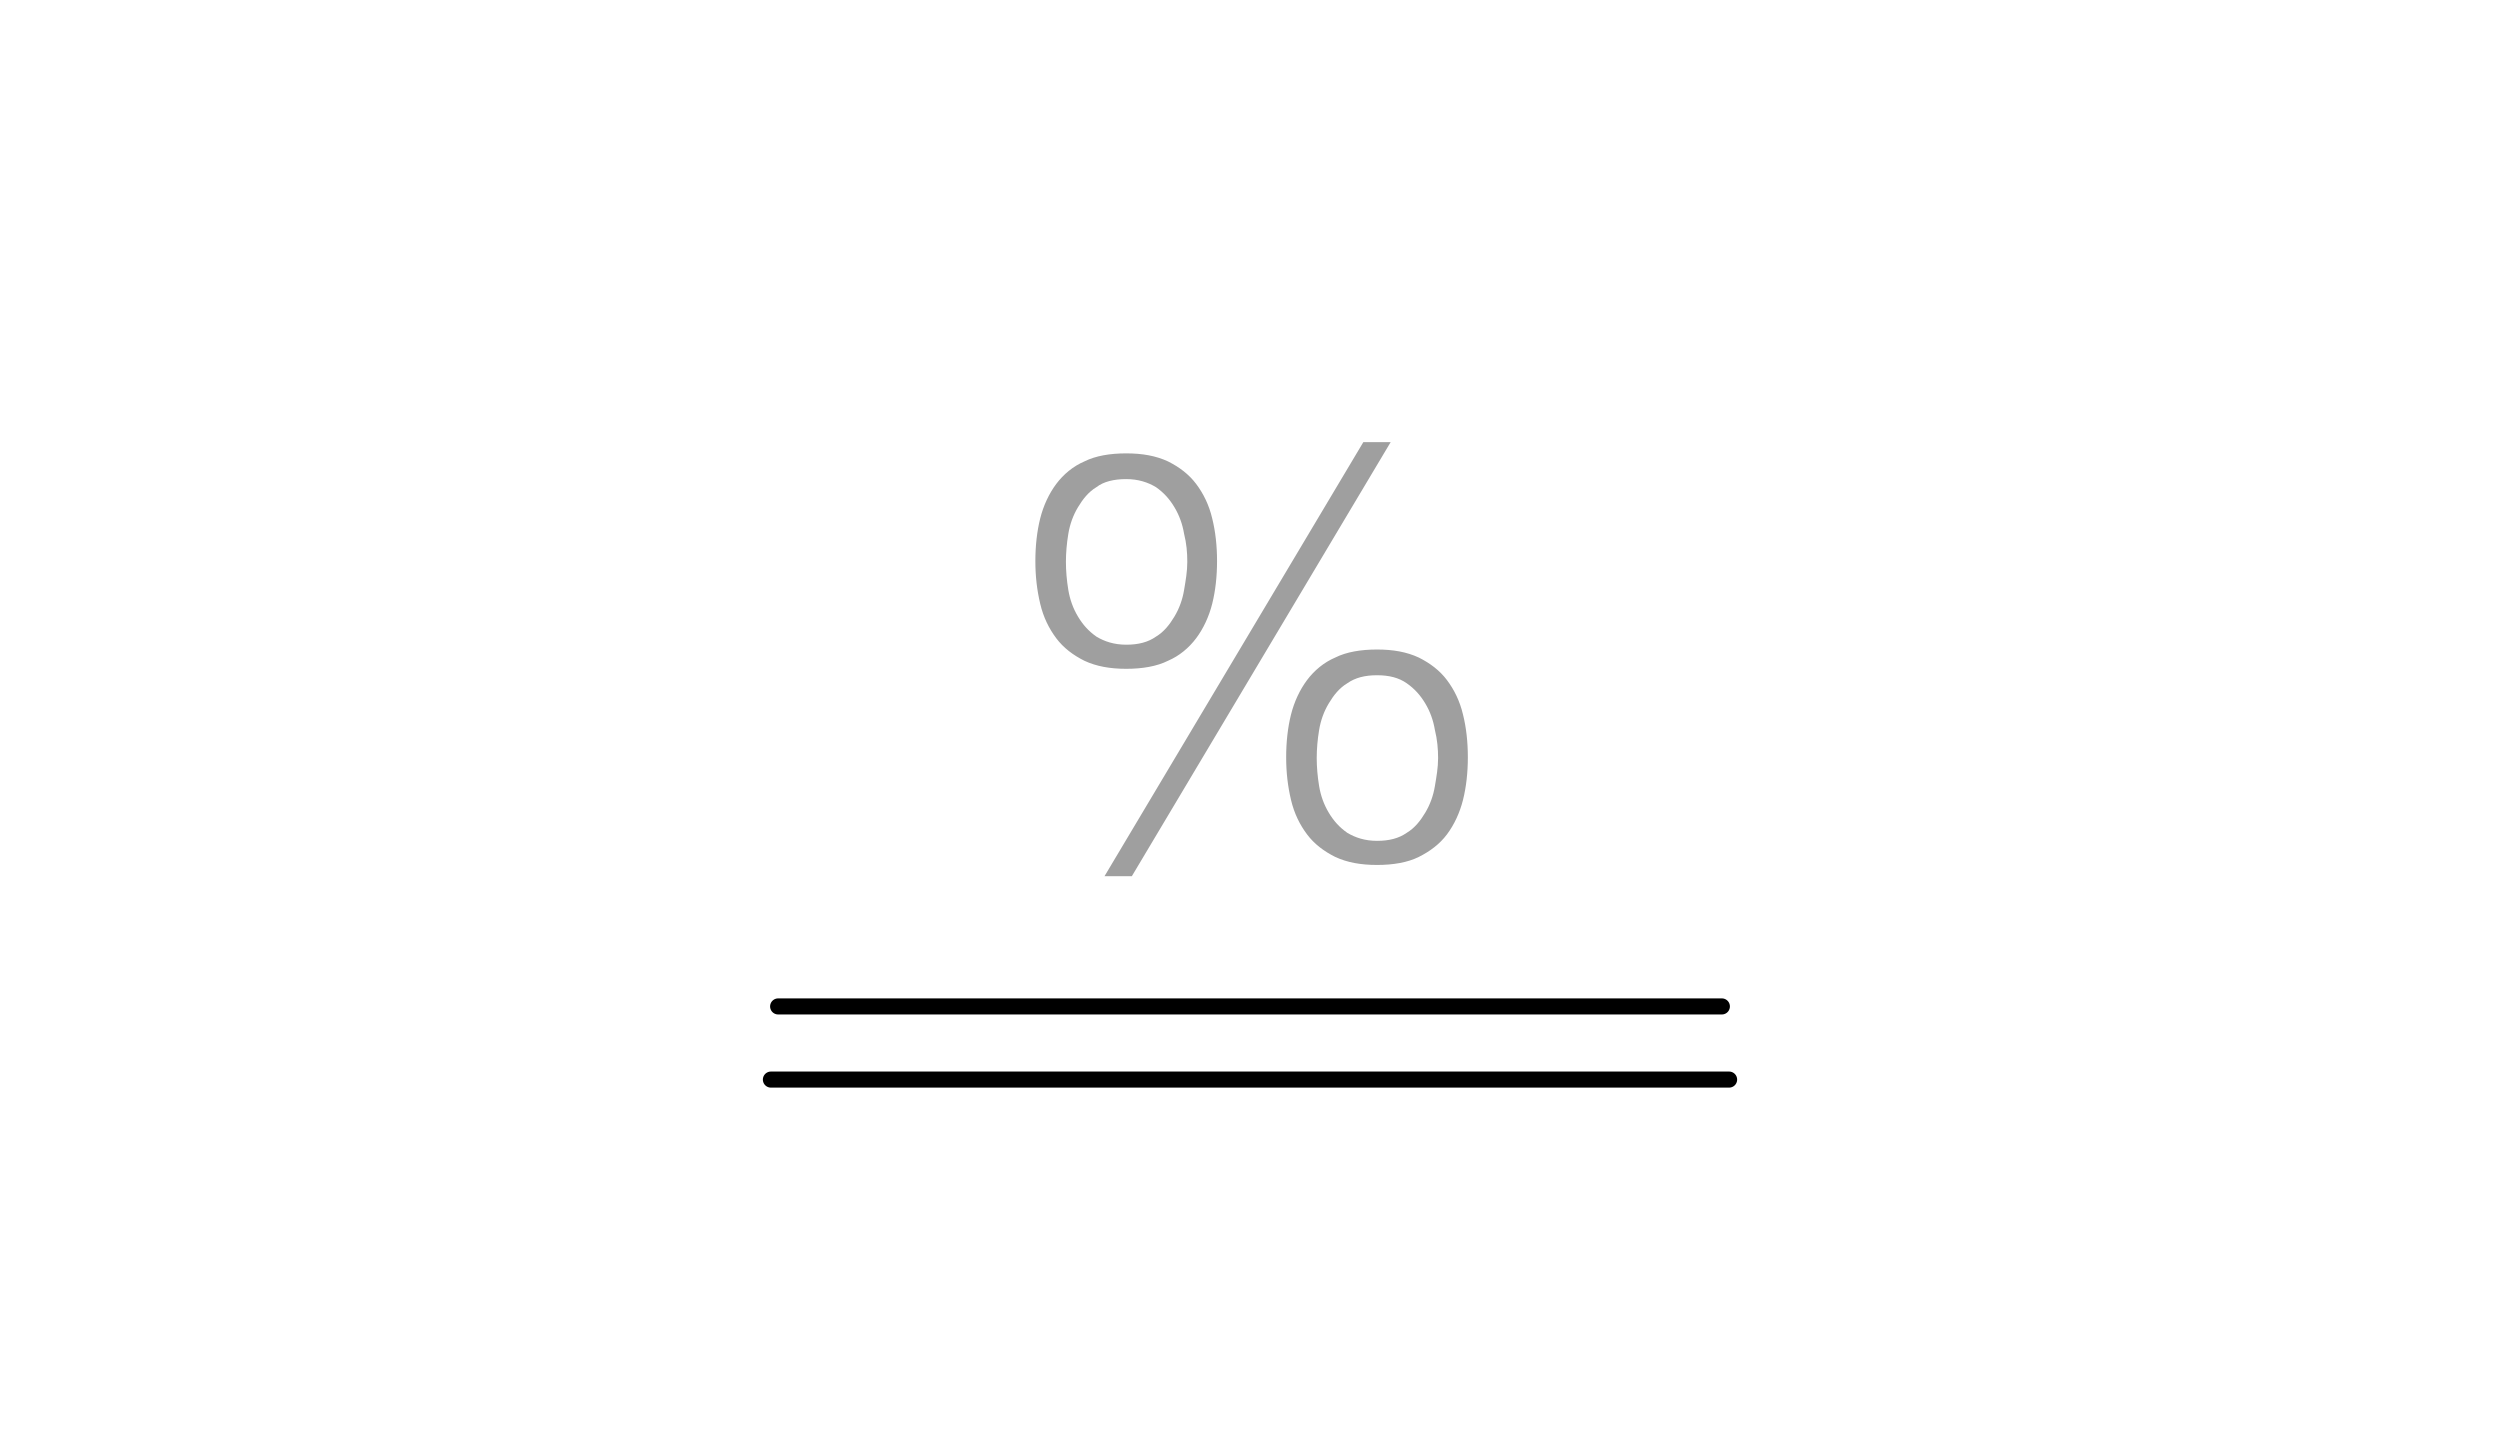 <svg version="1.1" id="Base_Rate" xmlns="http://www.w3.org/2000/svg" xmlns:xlink="http://www.w3.org/1999/xlink" x="0px" y="0px" viewBox="0 0 311 180" enable-background="new 0 0 311 180" xml:space="preserve">
<g>
	<g>
		<path fill="#9F9F9F" d="M145.3,57.4c1.4,0.7,2.6,1.6,3.5,2.8c0.9,1.2,1.6,2.6,2,4.3c0.4,1.6,0.6,3.4,0.6,5.3
			c0,1.9-0.2,3.7-0.6,5.3s-1.1,3.1-2,4.3c-0.9,1.2-2.1,2.2-3.5,2.8c-1.4,0.7-3.2,1-5.2,1s-3.7-0.3-5.2-1c-1.4-0.7-2.6-1.6-3.5-2.8
			c-0.9-1.2-1.6-2.6-2-4.3s-0.6-3.4-0.6-5.3c0-1.9,0.2-3.7,0.6-5.3c0.4-1.6,1.1-3.1,2-4.3c0.9-1.2,2.1-2.2,3.5-2.8
			c1.4-0.7,3.2-1,5.2-1S143.8,56.7,145.3,57.4z M136.4,60.6c-1,0.6-1.7,1.5-2.3,2.5c-0.6,1-1,2.1-1.2,3.3c-0.2,1.2-0.3,2.4-0.3,3.5
			s0.1,2.3,0.3,3.5c0.2,1.2,0.6,2.3,1.2,3.3c0.6,1,1.3,1.8,2.3,2.5c1,0.6,2.2,1,3.7,1c1.5,0,2.7-0.3,3.7-1c1-0.6,1.7-1.5,2.3-2.5
			c0.6-1,1-2.1,1.2-3.3c0.2-1.2,0.4-2.3,0.4-3.5s-0.1-2.3-0.4-3.5c-0.2-1.2-0.6-2.3-1.2-3.3c-0.6-1-1.3-1.8-2.3-2.5
			c-1-0.6-2.2-1-3.7-1C138.6,59.6,137.3,59.9,136.4,60.6z M173,55L140.8,109h-3.4L169.6,55H173z M176.5,81.8
			c1.4,0.7,2.6,1.6,3.5,2.8c0.9,1.2,1.6,2.6,2,4.3c0.4,1.6,0.6,3.4,0.6,5.3c0,1.9-0.2,3.7-0.6,5.3s-1.1,3.1-2,4.3
			c-0.9,1.2-2.1,2.1-3.5,2.8c-1.4,0.7-3.2,1-5.2,1s-3.7-0.3-5.2-1c-1.4-0.7-2.6-1.6-3.5-2.8c-0.9-1.2-1.6-2.6-2-4.3
			s-0.6-3.4-0.6-5.3c0-1.9,0.2-3.7,0.6-5.3c0.4-1.6,1.1-3.1,2-4.3c0.9-1.2,2.1-2.2,3.5-2.8c1.4-0.7,3.2-1,5.2-1S175,81.1,176.5,81.8
			z M167.6,85c-1,0.6-1.7,1.5-2.3,2.5c-0.6,1-1,2.1-1.2,3.3c-0.2,1.2-0.3,2.4-0.3,3.5c0,1.1,0.1,2.3,0.3,3.5
			c0.2,1.2,0.6,2.3,1.2,3.3c0.6,1,1.3,1.8,2.3,2.5c1,0.6,2.2,1,3.7,1c1.5,0,2.7-0.3,3.7-1c1-0.6,1.7-1.5,2.3-2.5s1-2.1,1.2-3.3
			c0.2-1.2,0.4-2.3,0.4-3.5c0-1.1-0.1-2.3-0.4-3.5c-0.2-1.2-0.6-2.3-1.2-3.3c-0.6-1-1.3-1.8-2.3-2.5s-2.2-1-3.7-1
			C169.8,84,168.6,84.3,167.6,85z"></path>
	</g>
	
		<line fill="none" stroke="#000000" stroke-width="2" stroke-linecap="round" stroke-miterlimit="10" x1="96.8" y1="125.2" x2="214.2" y2="125.2"></line>
	
		<line fill="none" stroke="#000000" stroke-width="2" stroke-linecap="round" stroke-miterlimit="10" x1="95.9" y1="134.3" x2="215.1" y2="134.3"></line>
</g>
</svg>









































	   
 



